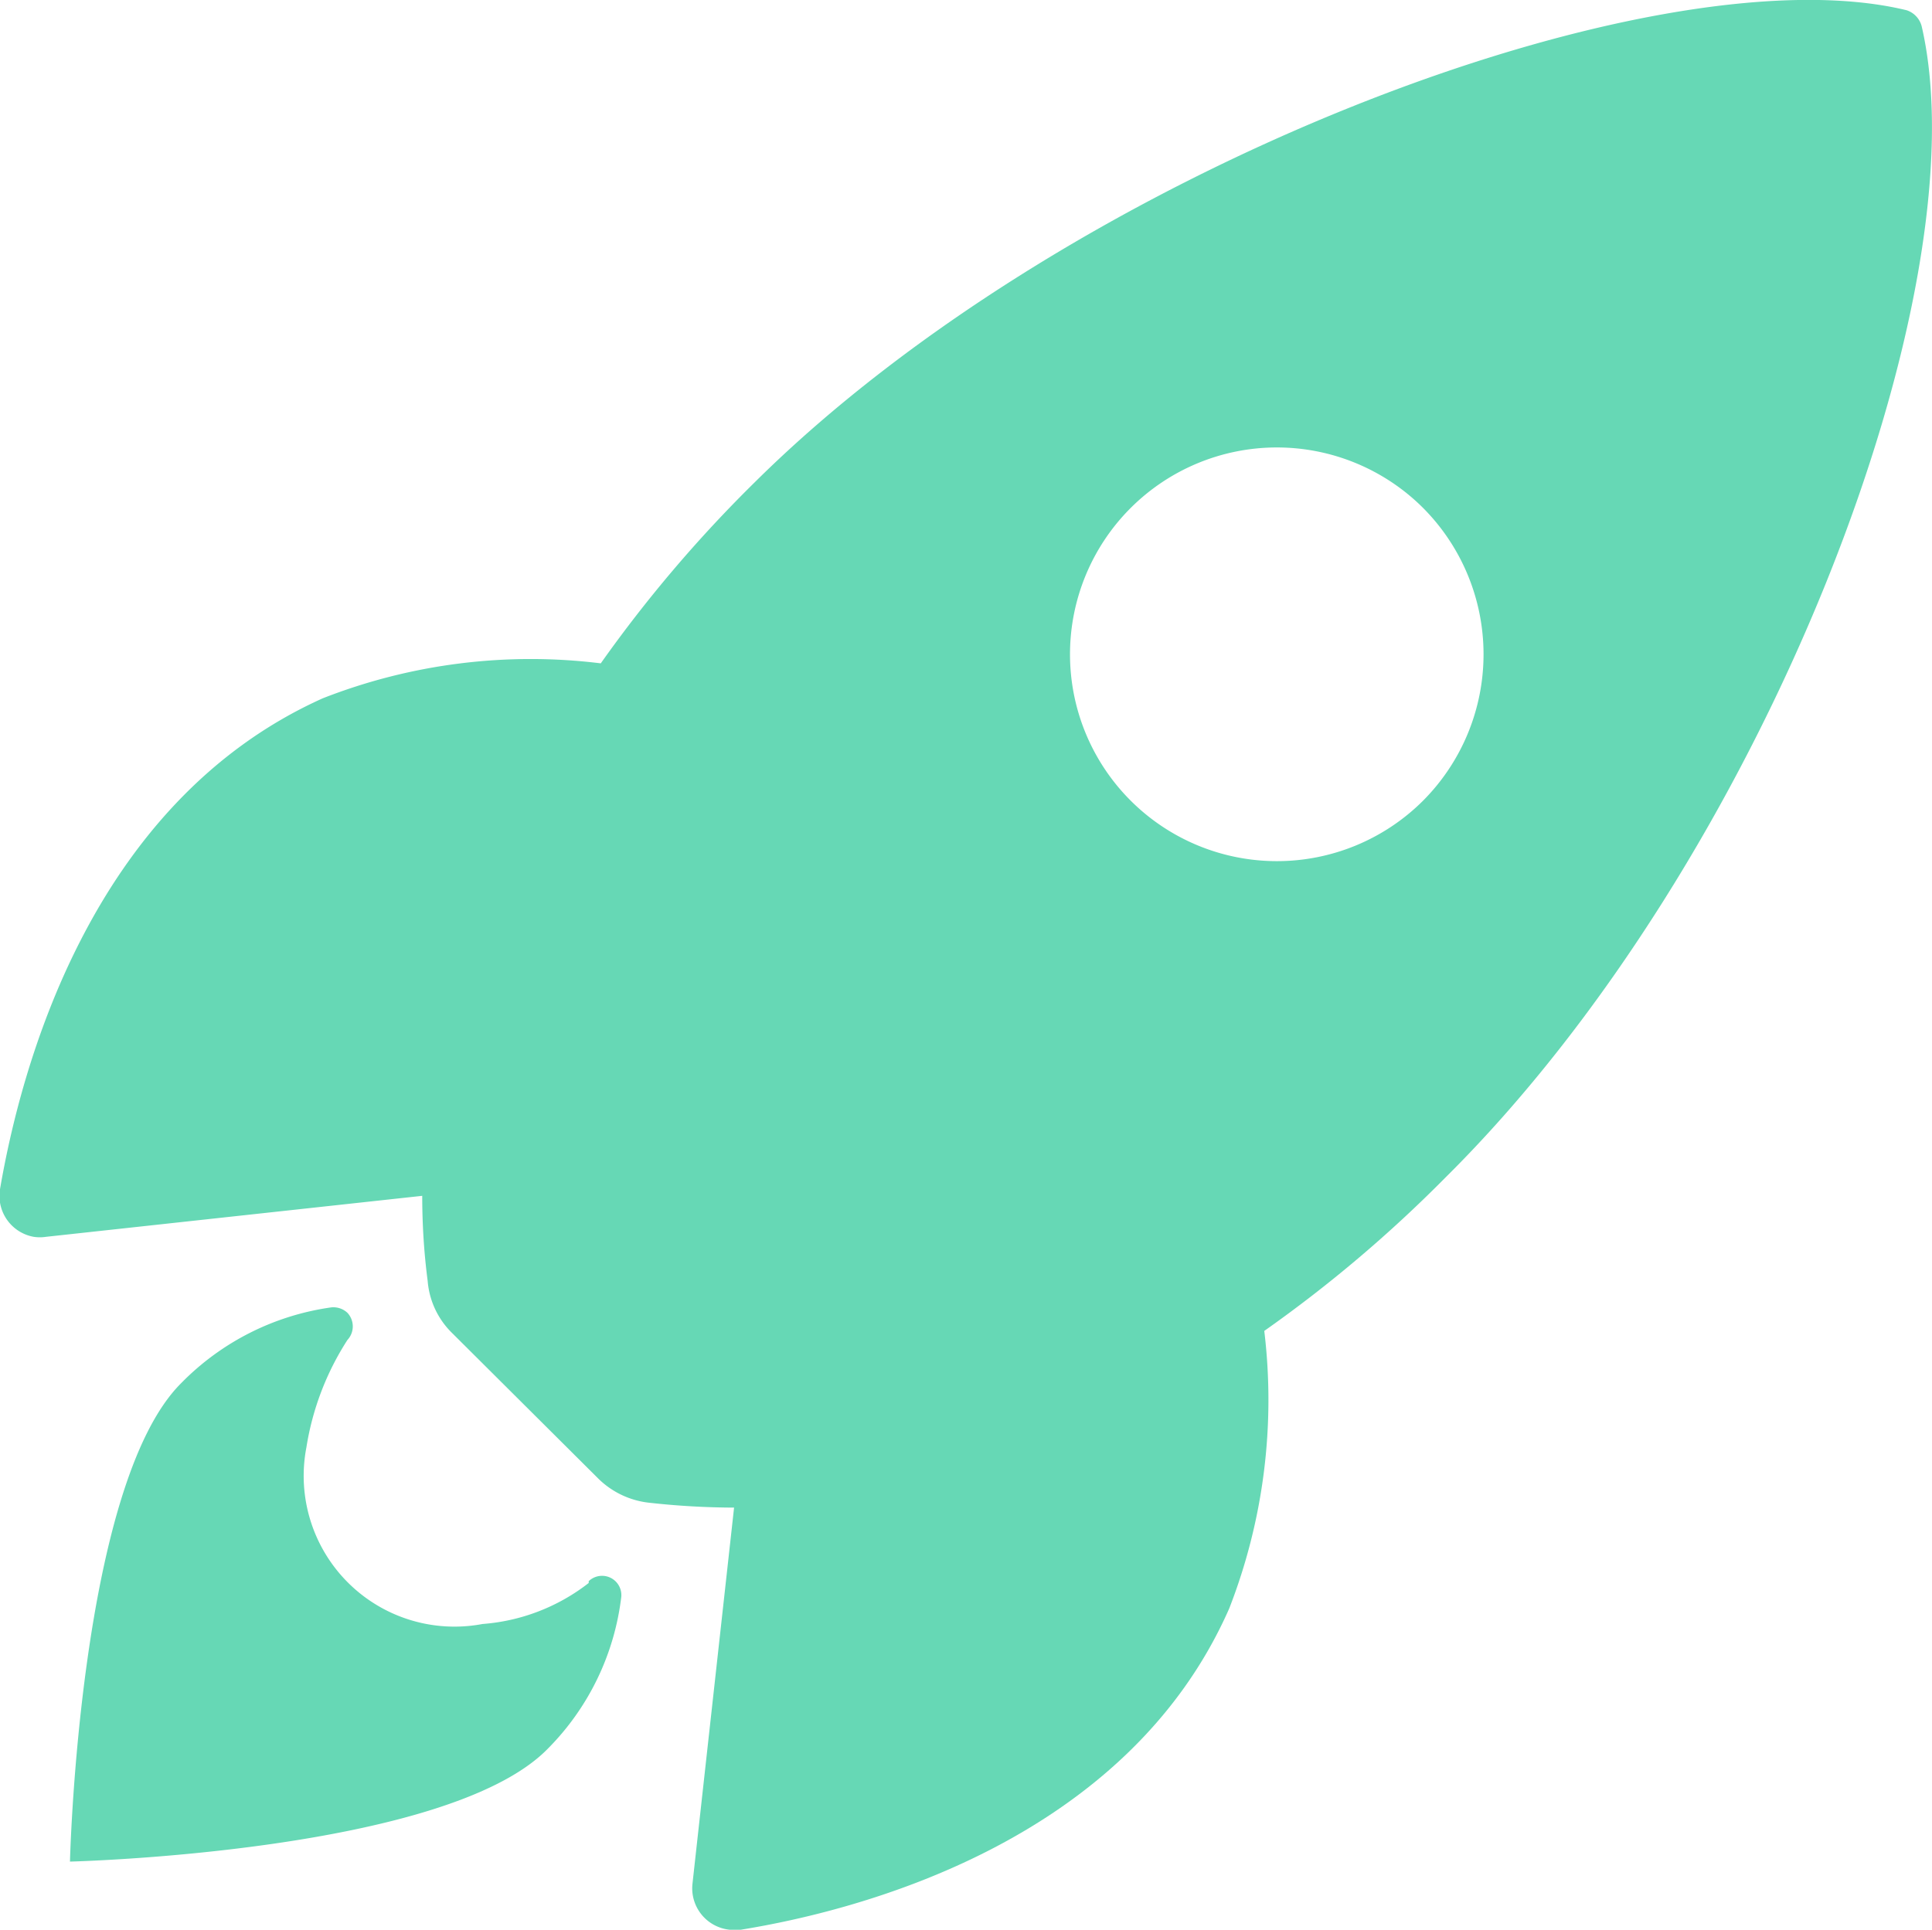<svg xmlns="http://www.w3.org/2000/svg" viewBox="0 0 32.03 32"><defs><style>.cls-1{fill:#66d8b5;}</style></defs><g id="Layer_2" data-name="Layer 2"><g id="Content"><path class="cls-1" d="M31.86.44a.38.38,0,0,0-.25-.27C27.42-.85,17.75,2.8,12.51,8a22.18,22.18,0,0,0-2.55,3,9.45,9.45,0,0,0-4.61.58C1.46,13.33.33,17.8,0,19.72a.69.69,0,0,0,.56.79.67.67,0,0,0,.2,0L7,19.83q0,.72.09,1.41a1.36,1.36,0,0,0,.4.86l2.42,2.41a1.42,1.42,0,0,0,.86.41,13,13,0,0,0,1.4.08l-.69,6.24a.69.69,0,0,0,.62.76h.18c1.92-.31,6.39-1.44,8.1-5.33a9.53,9.53,0,0,0,.58-4.6,22.2,22.2,0,0,0,3-2.54C29.25,14.29,32.87,4.83,31.86.44ZM23.59,13.28a3.43,3.43,0,1,1,0-4.86,3.44,3.44,0,0,1,0,4.86Z"/><path class="cls-1" d="M9.76,26.25A3.26,3.26,0,0,1,8,26.93,2.5,2.5,0,0,1,5.08,24a4.61,4.61,0,0,1,.68-1.78.33.33,0,0,0,0-.45.34.34,0,0,0-.27-.09A4.32,4.32,0,0,0,3,22.94c-1.69,1.69-1.84,7.93-1.84,7.93S7.4,30.72,9.08,29a4.29,4.29,0,0,0,1.22-2.52.32.32,0,0,0-.54-.26Z"/></g></g></svg>